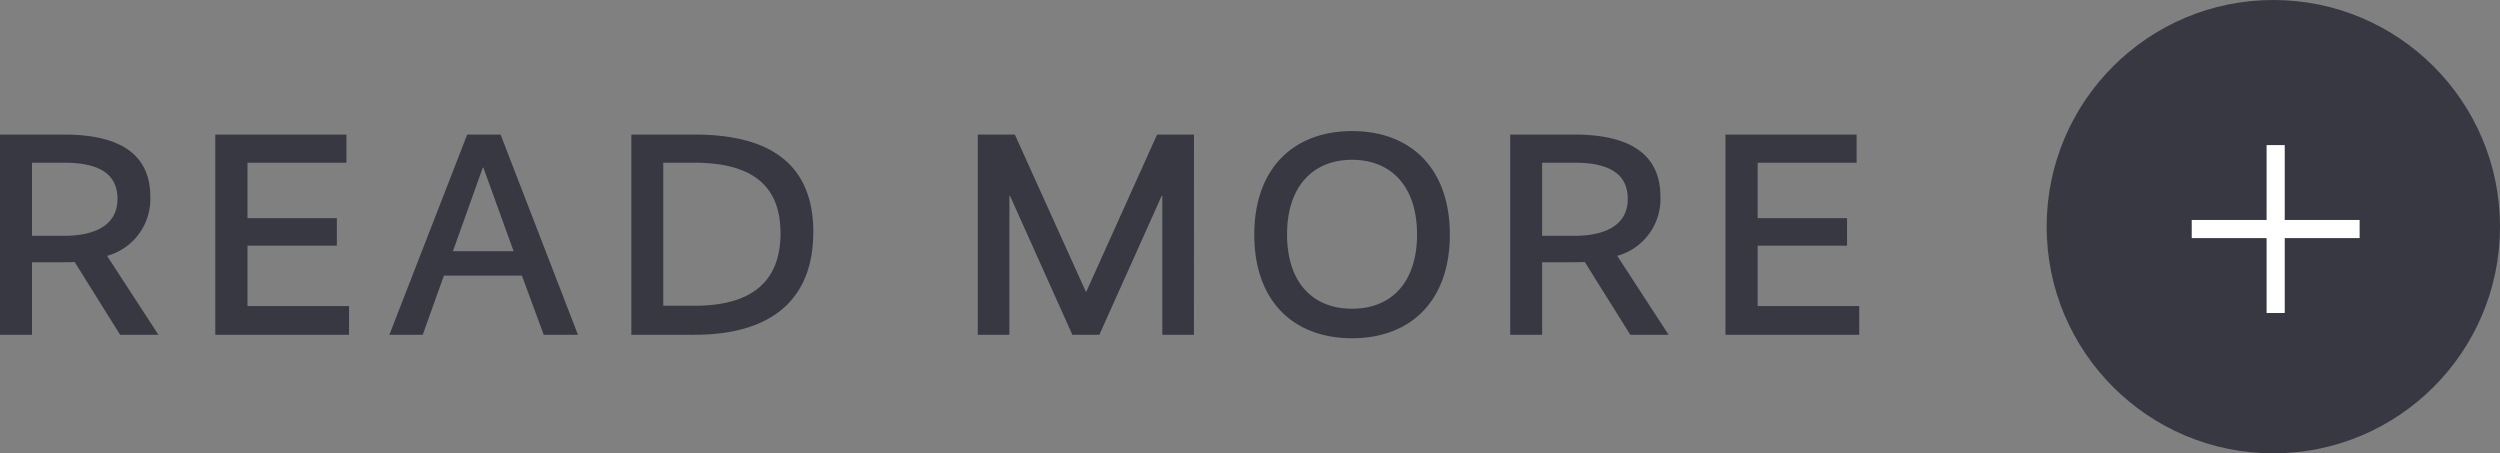 <svg xmlns="http://www.w3.org/2000/svg" width="137.864" height="25" viewBox="0 0 137.864 25"><rect x="0" y="0" width="137.864" height="25" fill="#808080" stroke="none"/><g transform="translate(-749.136 -593)"><path d="M9.872,0,7.04-4.352A3.249,3.249,0,0,0,9.424-7.616c0-2.272-1.584-3.424-4.752-3.424H1.136V0H2.9V-4h1.76c.208,0,.4,0,.592-.016L7.76,0ZM7.616-7.488c0,1.248-.944,2.032-2.976,2.032H2.9V-9.488H4.688C6.7-9.488,7.616-8.8,7.616-7.488ZM20.24-11.04H13.008V0h7.376V-1.584h-5.6V-4.912h4.928v-1.52H14.784V-9.488H20.24Zm8.5,0H26.9L22.608,0h1.84l1.168-3.264h4.3L31.12,0h1.888Zm.72,6.432H26.112L27.76-9.216h.032Zm16.528-1.04c0-3.776-2.4-5.392-6.544-5.392H35.952V0H39.44C43.648,0,45.984-1.92,45.984-5.648Zm-1.808.032c0,2.736-1.648,4.016-4.752,4.016H37.712V-9.488h1.712C42.528-9.488,44.176-8.288,44.176-5.616Zm22.8-5.424H64.944l-3.9,8.656h-.032L57.1-11.04H55.056V0H56.8V-7.664h.032L60.272,0H61.76L65.2-7.664h.032V0h1.744ZM81.088-5.52c0-3.664-2.16-5.712-5.392-5.712-3.216,0-5.392,2.048-5.392,5.712S72.464.192,75.7.192C78.912.192,81.088-1.856,81.088-5.52ZM79.28-5.536c0,2.64-1.408,4.1-3.584,4.1s-3.584-1.456-3.584-4.1c0-2.624,1.408-4.112,3.584-4.112S79.28-8.16,79.28-5.536ZM93.152,0,90.32-4.352A3.249,3.249,0,0,0,92.7-7.616c0-2.272-1.584-3.424-4.752-3.424H84.416V0h1.76V-4h1.76c.208,0,.4,0,.592-.016L91.04,0ZM90.9-7.488c0,1.248-.944,2.032-2.976,2.032H86.176V-9.488h1.792C89.984-9.488,90.9-8.8,90.9-7.488ZM103.52-11.04H96.288V0h7.376V-1.584h-5.6V-4.912h4.928v-1.52H98.064V-9.488h5.456Z" transform="translate(748 611.461)" fill="#383842"/><g transform="translate(1.461 -77.539)"><circle cx="12.5" cy="12.5" r="12.5" transform="translate(860.539 670.539)" fill="#383842"/><g transform="translate(868.539 678.54)"><path d="M9.259.5H0v-1H9.259Z" transform="translate(0 4.629)" fill="#fff"/><path d="M.5,9.259h-1V0h1Z" transform="translate(4.629)" fill="#fff"/></g></g></g></svg>